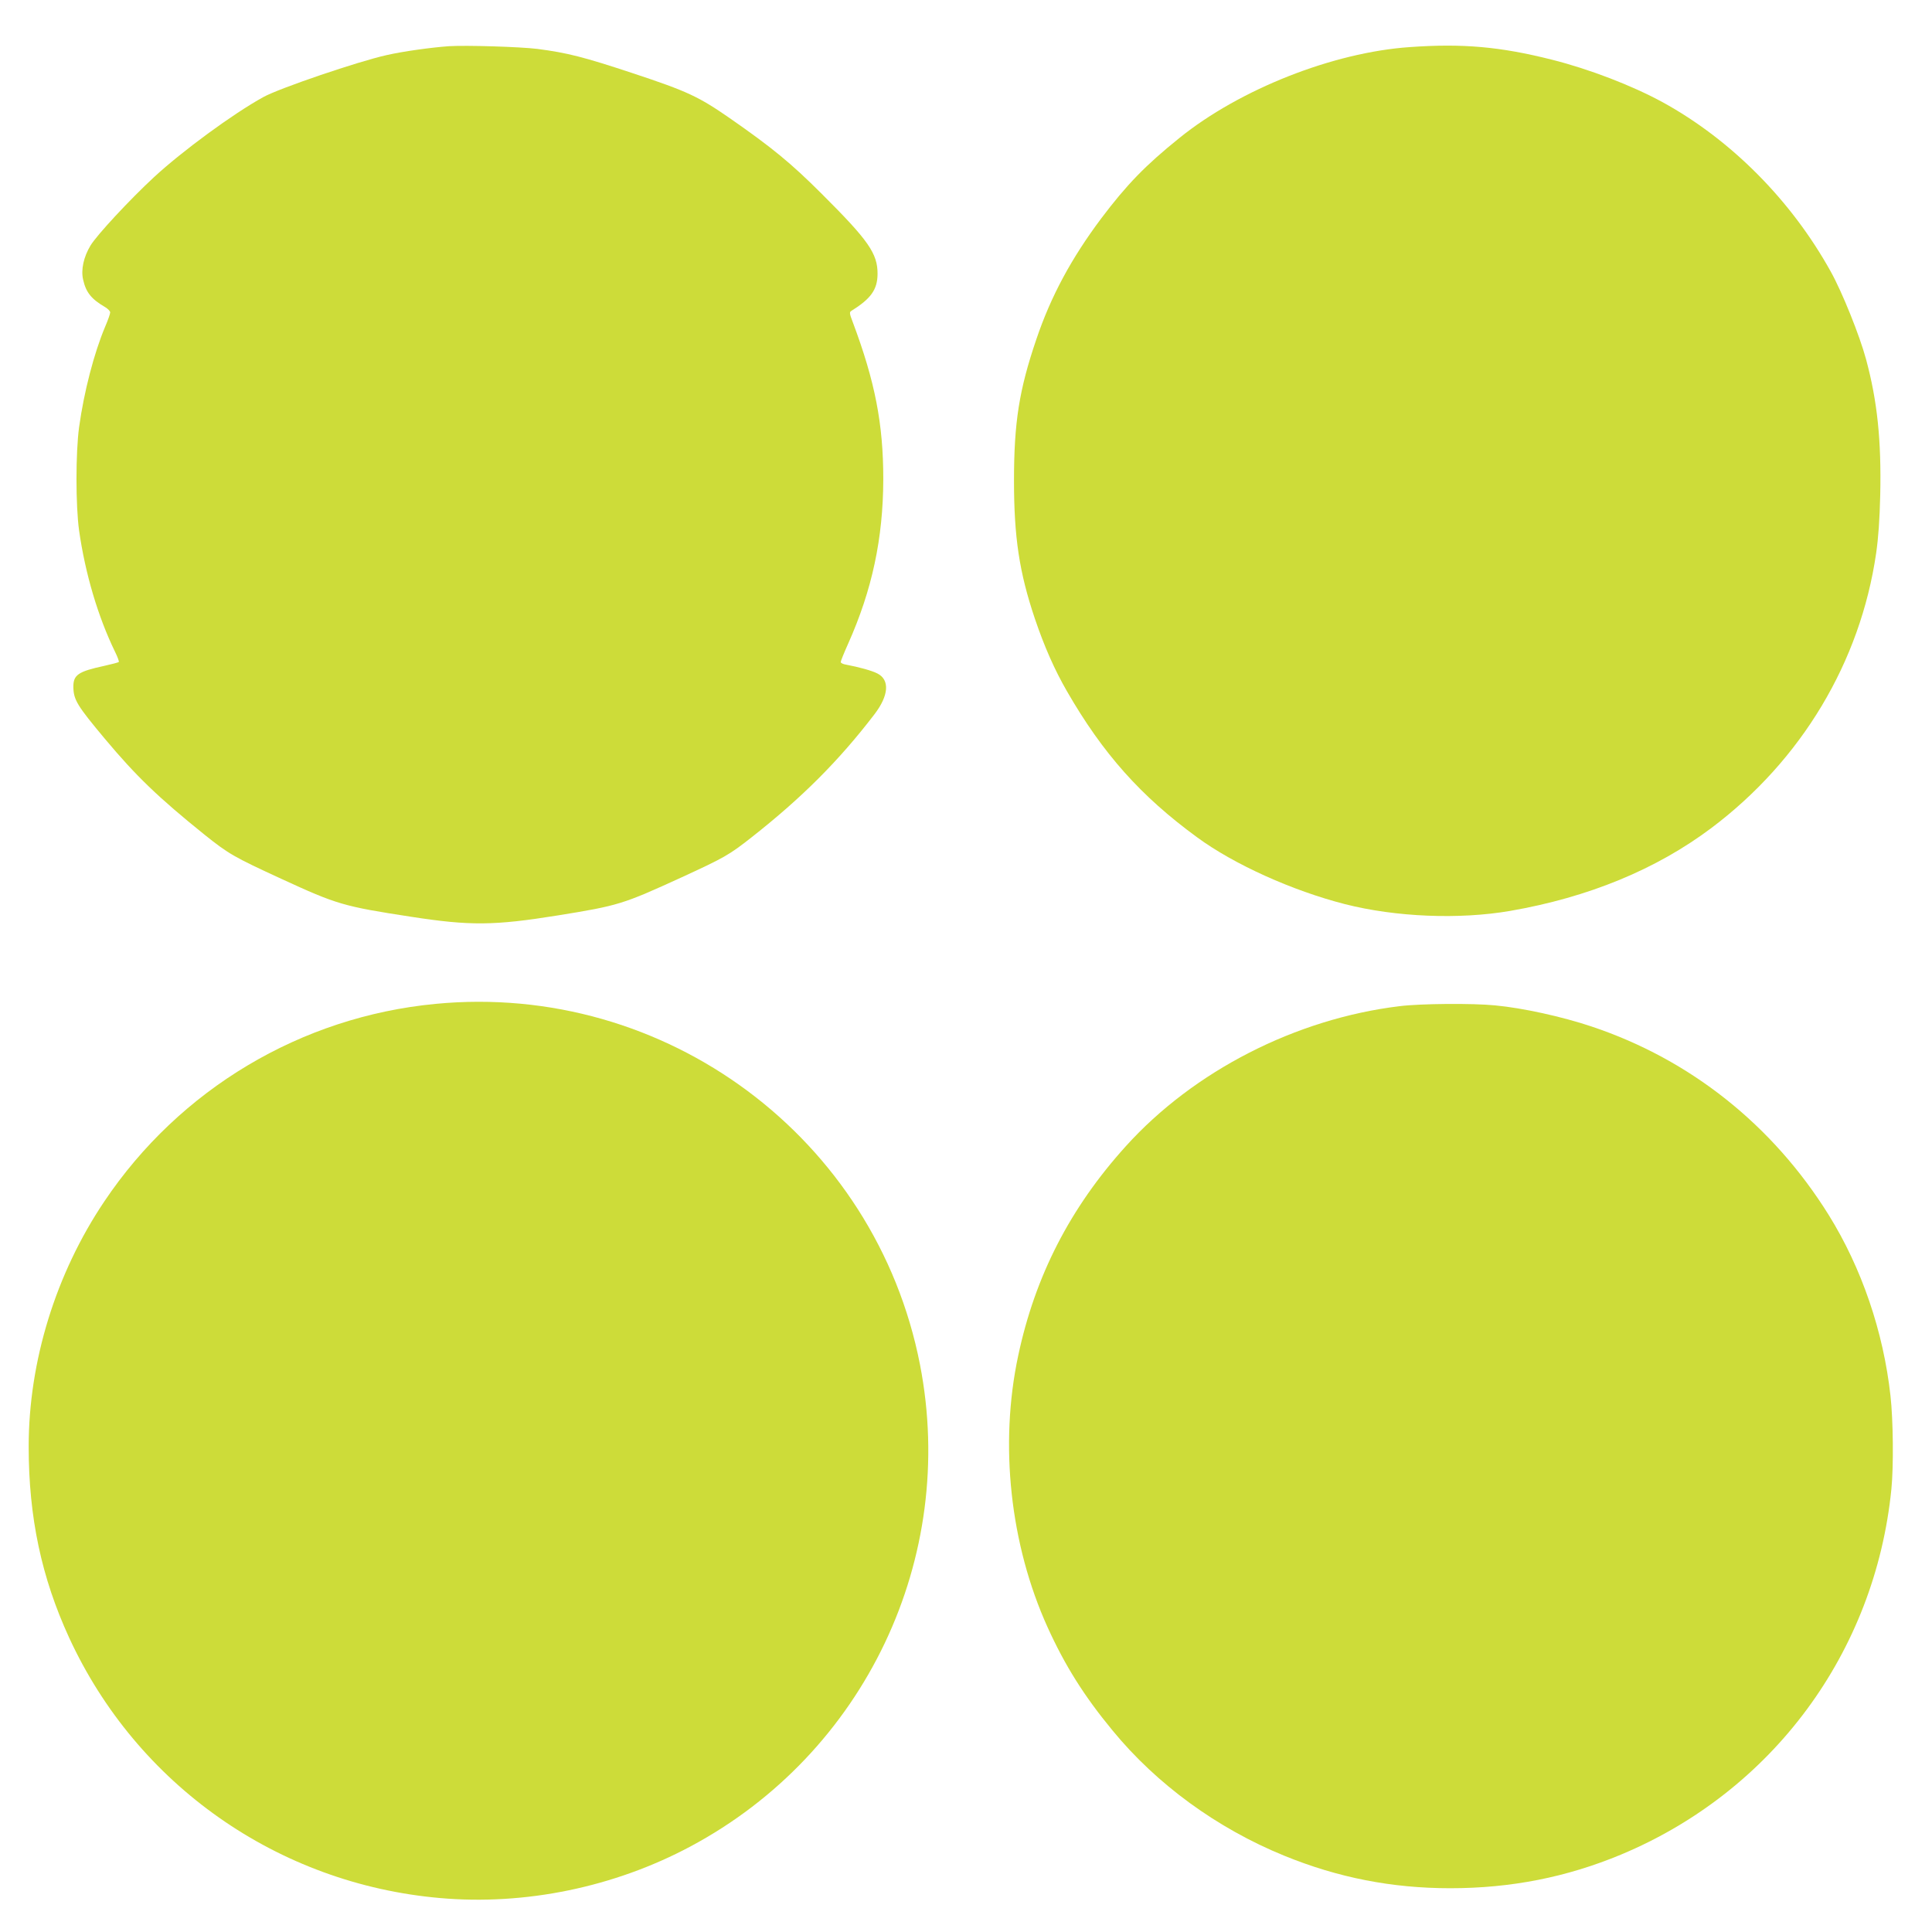 <?xml version="1.0" standalone="no"?>
<!DOCTYPE svg PUBLIC "-//W3C//DTD SVG 20010904//EN"
 "http://www.w3.org/TR/2001/REC-SVG-20010904/DTD/svg10.dtd">
<svg version="1.0" xmlns="http://www.w3.org/2000/svg"
 width="1280pt" height="1280pt" viewBox="0 0 1280 1280"
 preserveAspectRatio="xMidYMid meet">
<g transform="translate(0,1280) scale(0.1,-0.1)"
fill="#cddc39" stroke="none">
<path d="M2975 12494 c-114 -8 -304 -34 -413 -59 -186 -41 -713 -220 -817
-278 -202 -111 -539 -359 -725 -531 -161 -149 -378 -383 -420 -452 -46 -76
-65 -162 -49 -228 19 -84 55 -128 146 -181 18 -11 33 -26 33 -35 0 -9 -15 -52
-34 -96 -73 -174 -139 -427 -172 -664 -23 -170 -23 -519 0 -685 41 -287 125
-570 238 -803 17 -34 28 -65 25 -68 -3 -3 -45 -14 -94 -25 -176 -38 -208 -60
-207 -142 2 -84 25 -122 209 -342 206 -246 353 -388 660 -635 160 -128 195
-148 510 -293 367 -169 410 -182 860 -251 389 -60 547 -59 970 9 403 65 431
74 820 252 287 132 316 149 465 266 334 263 577 506 813 814 96 125 103 229
20 271 -36 19 -125 43 -205 58 -21 3 -38 11 -38 18 0 6 22 61 49 121 159 356
232 698 233 1090 0 366 -54 646 -203 1043 -21 54 -22 64 -9 72 130 81 173 141
174 244 1 136 -59 222 -369 531 -205 205 -330 307 -610 502 -208 144 -281 178
-640 297 -329 109 -436 136 -635 162 -114 14 -469 25 -585 18z"/>
<path d="M9340 12488 c-508 -35 -1126 -279 -1526 -602 -226 -182 -349 -309
-518 -533 -197 -263 -333 -514 -430 -801 -114 -335 -148 -550 -148 -937 0
-374 35 -607 138 -913 63 -186 131 -340 213 -482 238 -413 489 -695 863 -968
244 -179 630 -353 978 -442 337 -86 758 -103 1095 -45 519 90 968 275 1333
549 597 449 987 1099 1092 1821 15 105 23 221 27 385 8 360 -19 623 -94 900
-42 156 -158 445 -234 581 -261 471 -660 873 -1114 1122 -202 110 -484 219
-735 282 -341 86 -591 108 -940 83z"/>
<path d="M2885 6149 c-891 -85 -1695 -565 -2194 -1309 -322 -479 -501 -1060
-501 -1624 0 -469 85 -868 268 -1266 449 -975 1383 -1631 2457 -1725 564 -50
1155 72 1660 342 1155 617 1770 1911 1520 3193 -293 1501 -1684 2536 -3210
2389z"/>
<path d="M9274 6134 c-688 -83 -1365 -429 -1816 -929 -367 -406 -600 -858
-712 -1386 -126 -589 -54 -1252 195 -1801 114 -251 240 -453 430 -683 293
-357 693 -648 1136 -829 357 -146 715 -216 1101 -216 403 0 772 73 1132 223
1003 419 1683 1339 1791 2422 15 151 12 455 -6 617 -47 426 -191 847 -409
1198 -371 596 -918 1031 -1571 1249 -197 66 -457 123 -639 140 -148 15 -496
12 -632 -5z"/>
</g>
</svg>
